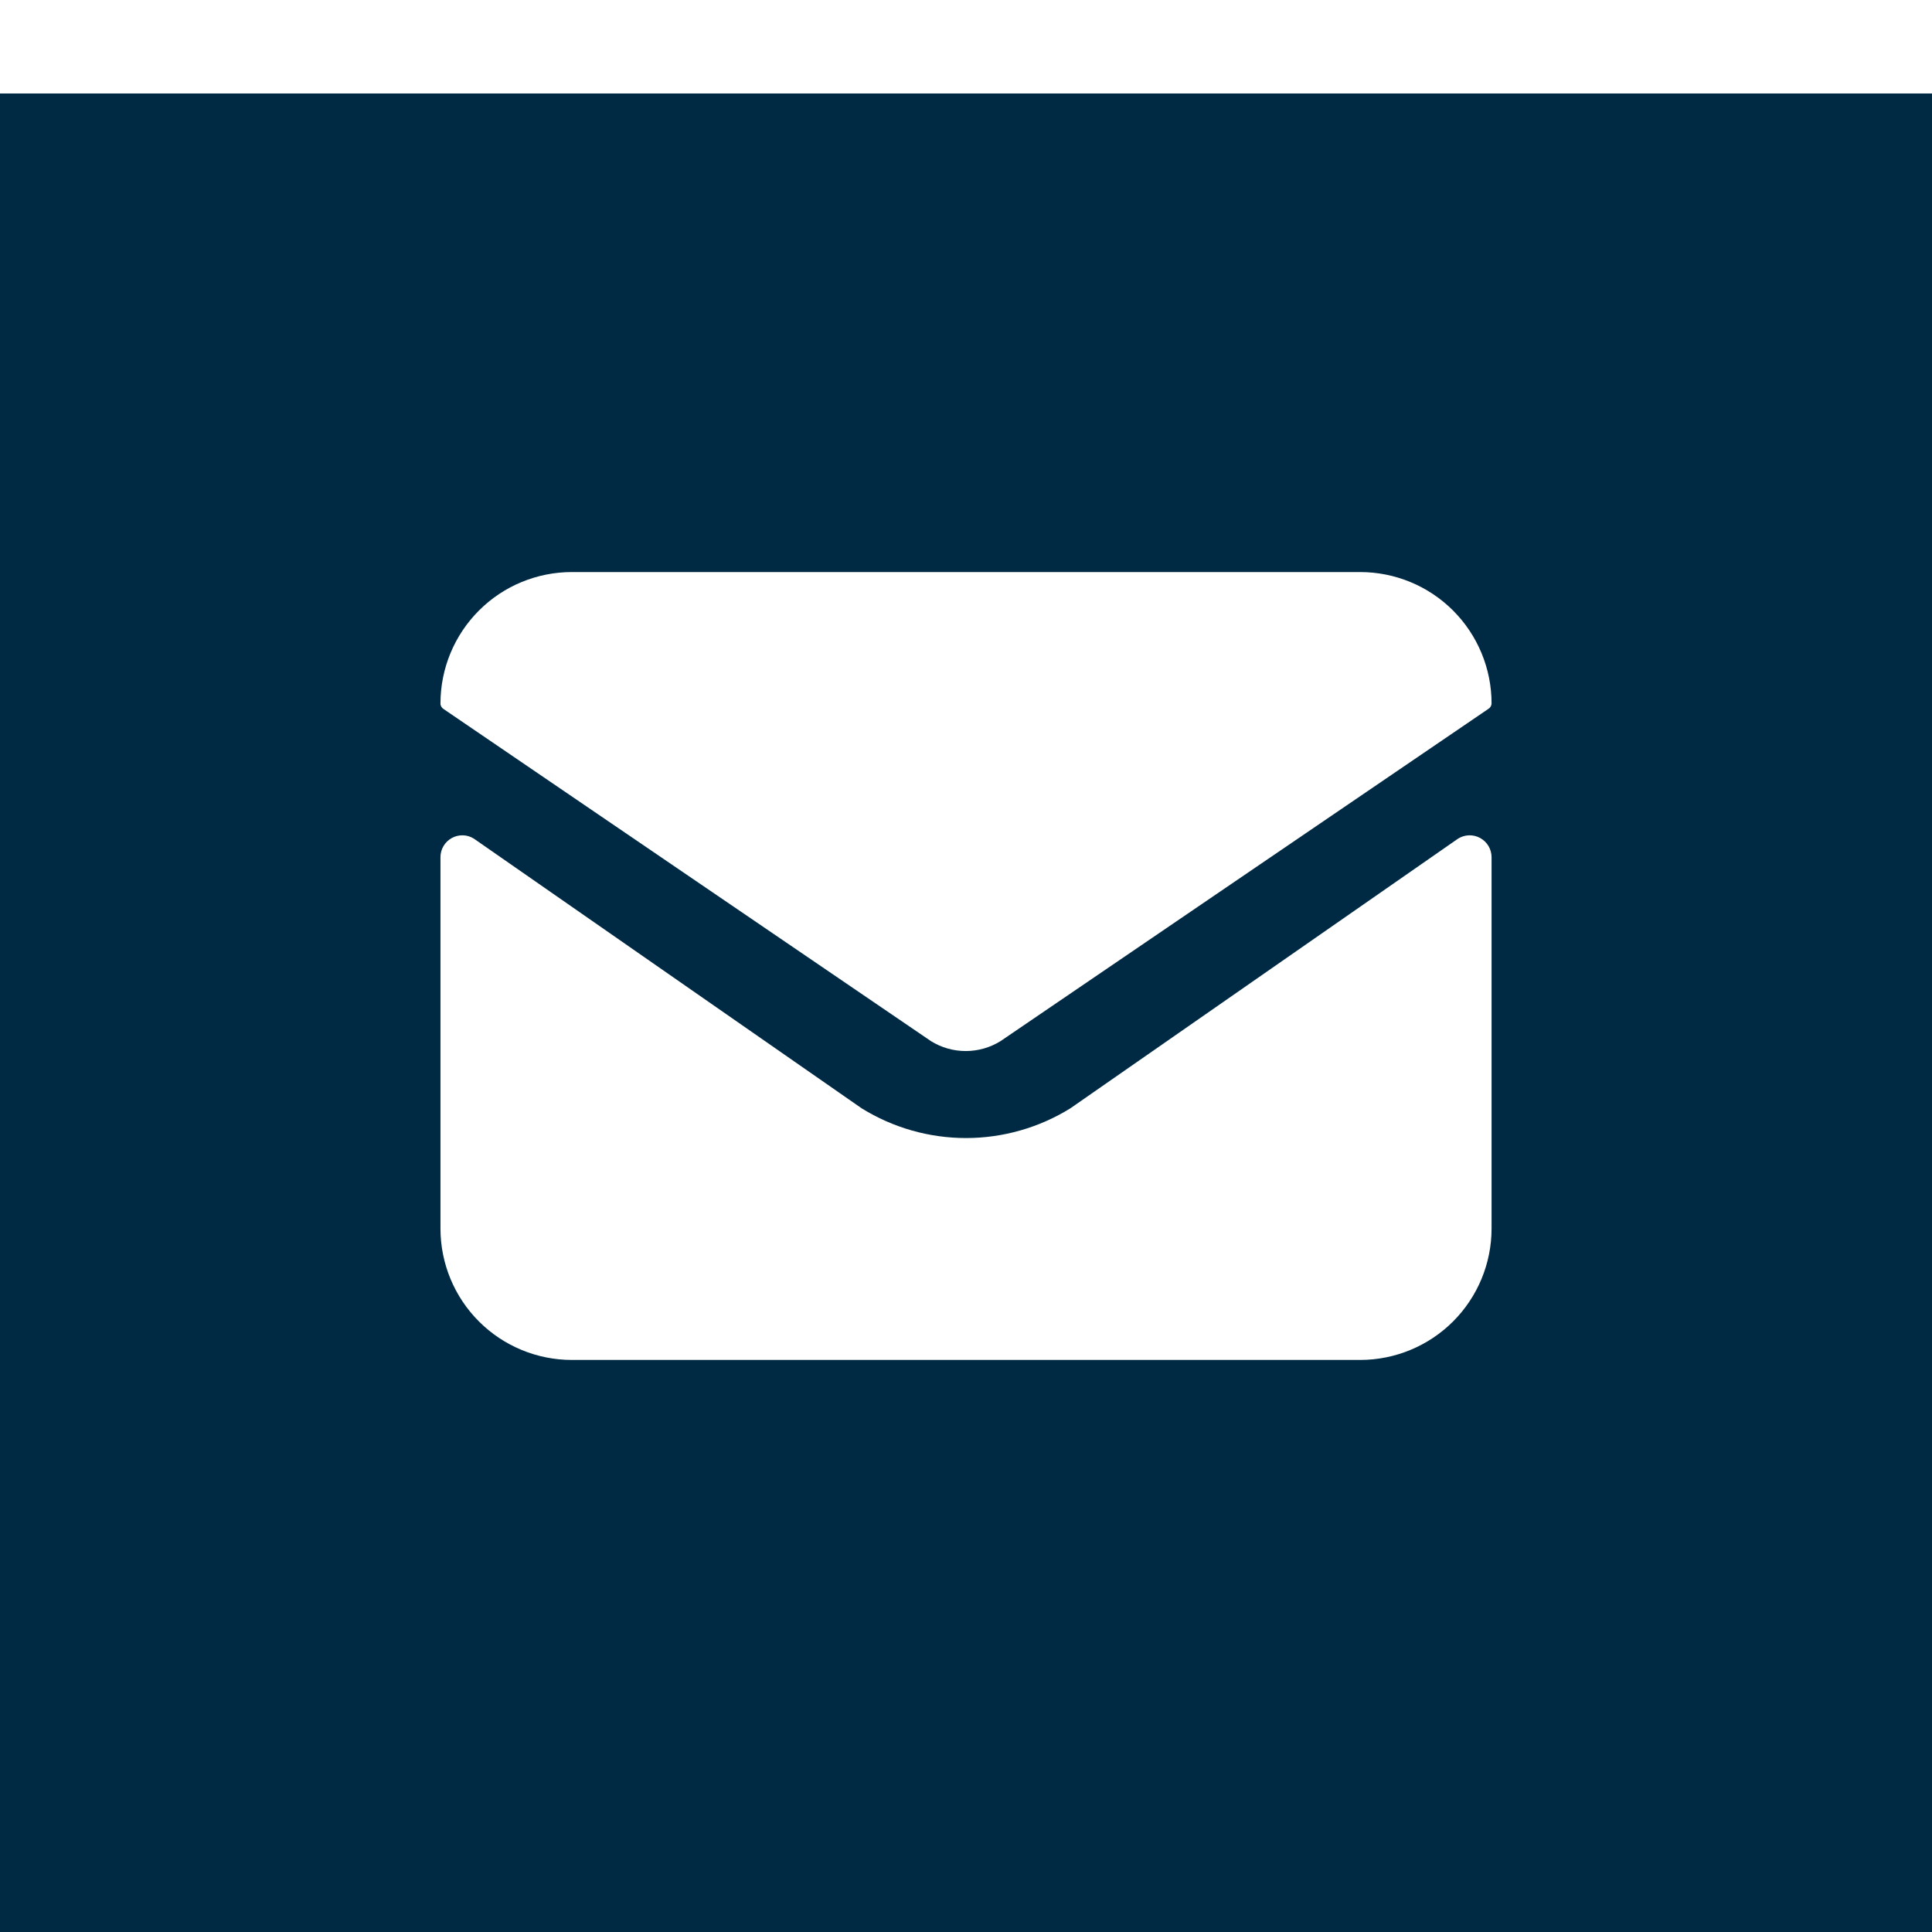 <svg width="62" height="62" viewBox="0 0 62 62" fill="none" xmlns="http://www.w3.org/2000/svg">
<g clip-path="url(#clip0)">
<rect width="62" height="62" fill="white"/>
<g filter="url(#filter0_d)">
<rect width="62" height="62" fill="#002a43"/>
</g>
<path d="M47.866 27.51C47.866 27.384 47.832 27.261 47.769 27.152C47.705 27.044 47.613 26.955 47.503 26.894C47.393 26.833 47.269 26.803 47.144 26.806C47.018 26.81 46.895 26.847 46.789 26.914L34.351 35.566C33.345 36.19 32.184 36.521 31 36.521C29.816 36.521 28.656 36.19 27.65 35.566L15.209 26.914C15.103 26.847 14.981 26.809 14.856 26.806C14.73 26.803 14.607 26.833 14.497 26.894C14.387 26.955 14.295 27.044 14.232 27.152C14.168 27.261 14.134 27.384 14.135 27.51V39.425C14.135 40.544 14.579 41.616 15.37 42.407C16.16 43.197 17.233 43.642 18.351 43.642H43.649C44.767 43.642 45.84 43.197 46.631 42.407C47.421 41.616 47.866 40.544 47.866 39.425V27.51Z" fill="white"/>
<path d="M47.866 22.575C47.866 21.456 47.421 20.384 46.631 19.593C45.84 18.802 44.767 18.358 43.649 18.358H18.351C17.233 18.358 16.16 18.802 15.37 19.593C14.579 20.384 14.135 21.456 14.135 22.575C14.134 22.61 14.143 22.645 14.161 22.676C14.178 22.707 14.203 22.733 14.233 22.752L29.876 33.411C30.211 33.619 30.597 33.729 30.992 33.729C31.386 33.729 31.773 33.619 32.108 33.411L47.759 22.752C47.79 22.734 47.817 22.708 47.836 22.677C47.854 22.646 47.865 22.611 47.866 22.575V22.575Z" fill="white"/>
</g>
<defs>
<filter id="filter0_d" x="-12" y="-9" width="86" height="86" filterUnits="userSpaceOnUse" color-interpolation-filters="sRGB">
<feFlood flood-opacity="0" result="BackgroundImageFix"/>
<feColorMatrix in="SourceAlpha" type="matrix" values="0 0 0 0 0 0 0 0 0 0 0 0 0 0 0 0 0 0 127 0"/>
<feOffset dy="3"/>
<feGaussianBlur stdDeviation="6"/>
<feColorMatrix type="matrix" values="0 0 0 0 0.364 0 0 0 0 0.308 0 0 0 0 1 0 0 0 0.11 0"/>
<feBlend mode="normal" in2="BackgroundImageFix" result="effect1_dropShadow"/>
<feBlend mode="normal" in="SourceGraphic" in2="effect1_dropShadow" result="shape"/>
</filter>
<clipPath id="clip0">
<rect width="62" height="62" fill="white"/>
</clipPath>
</defs>
</svg>
